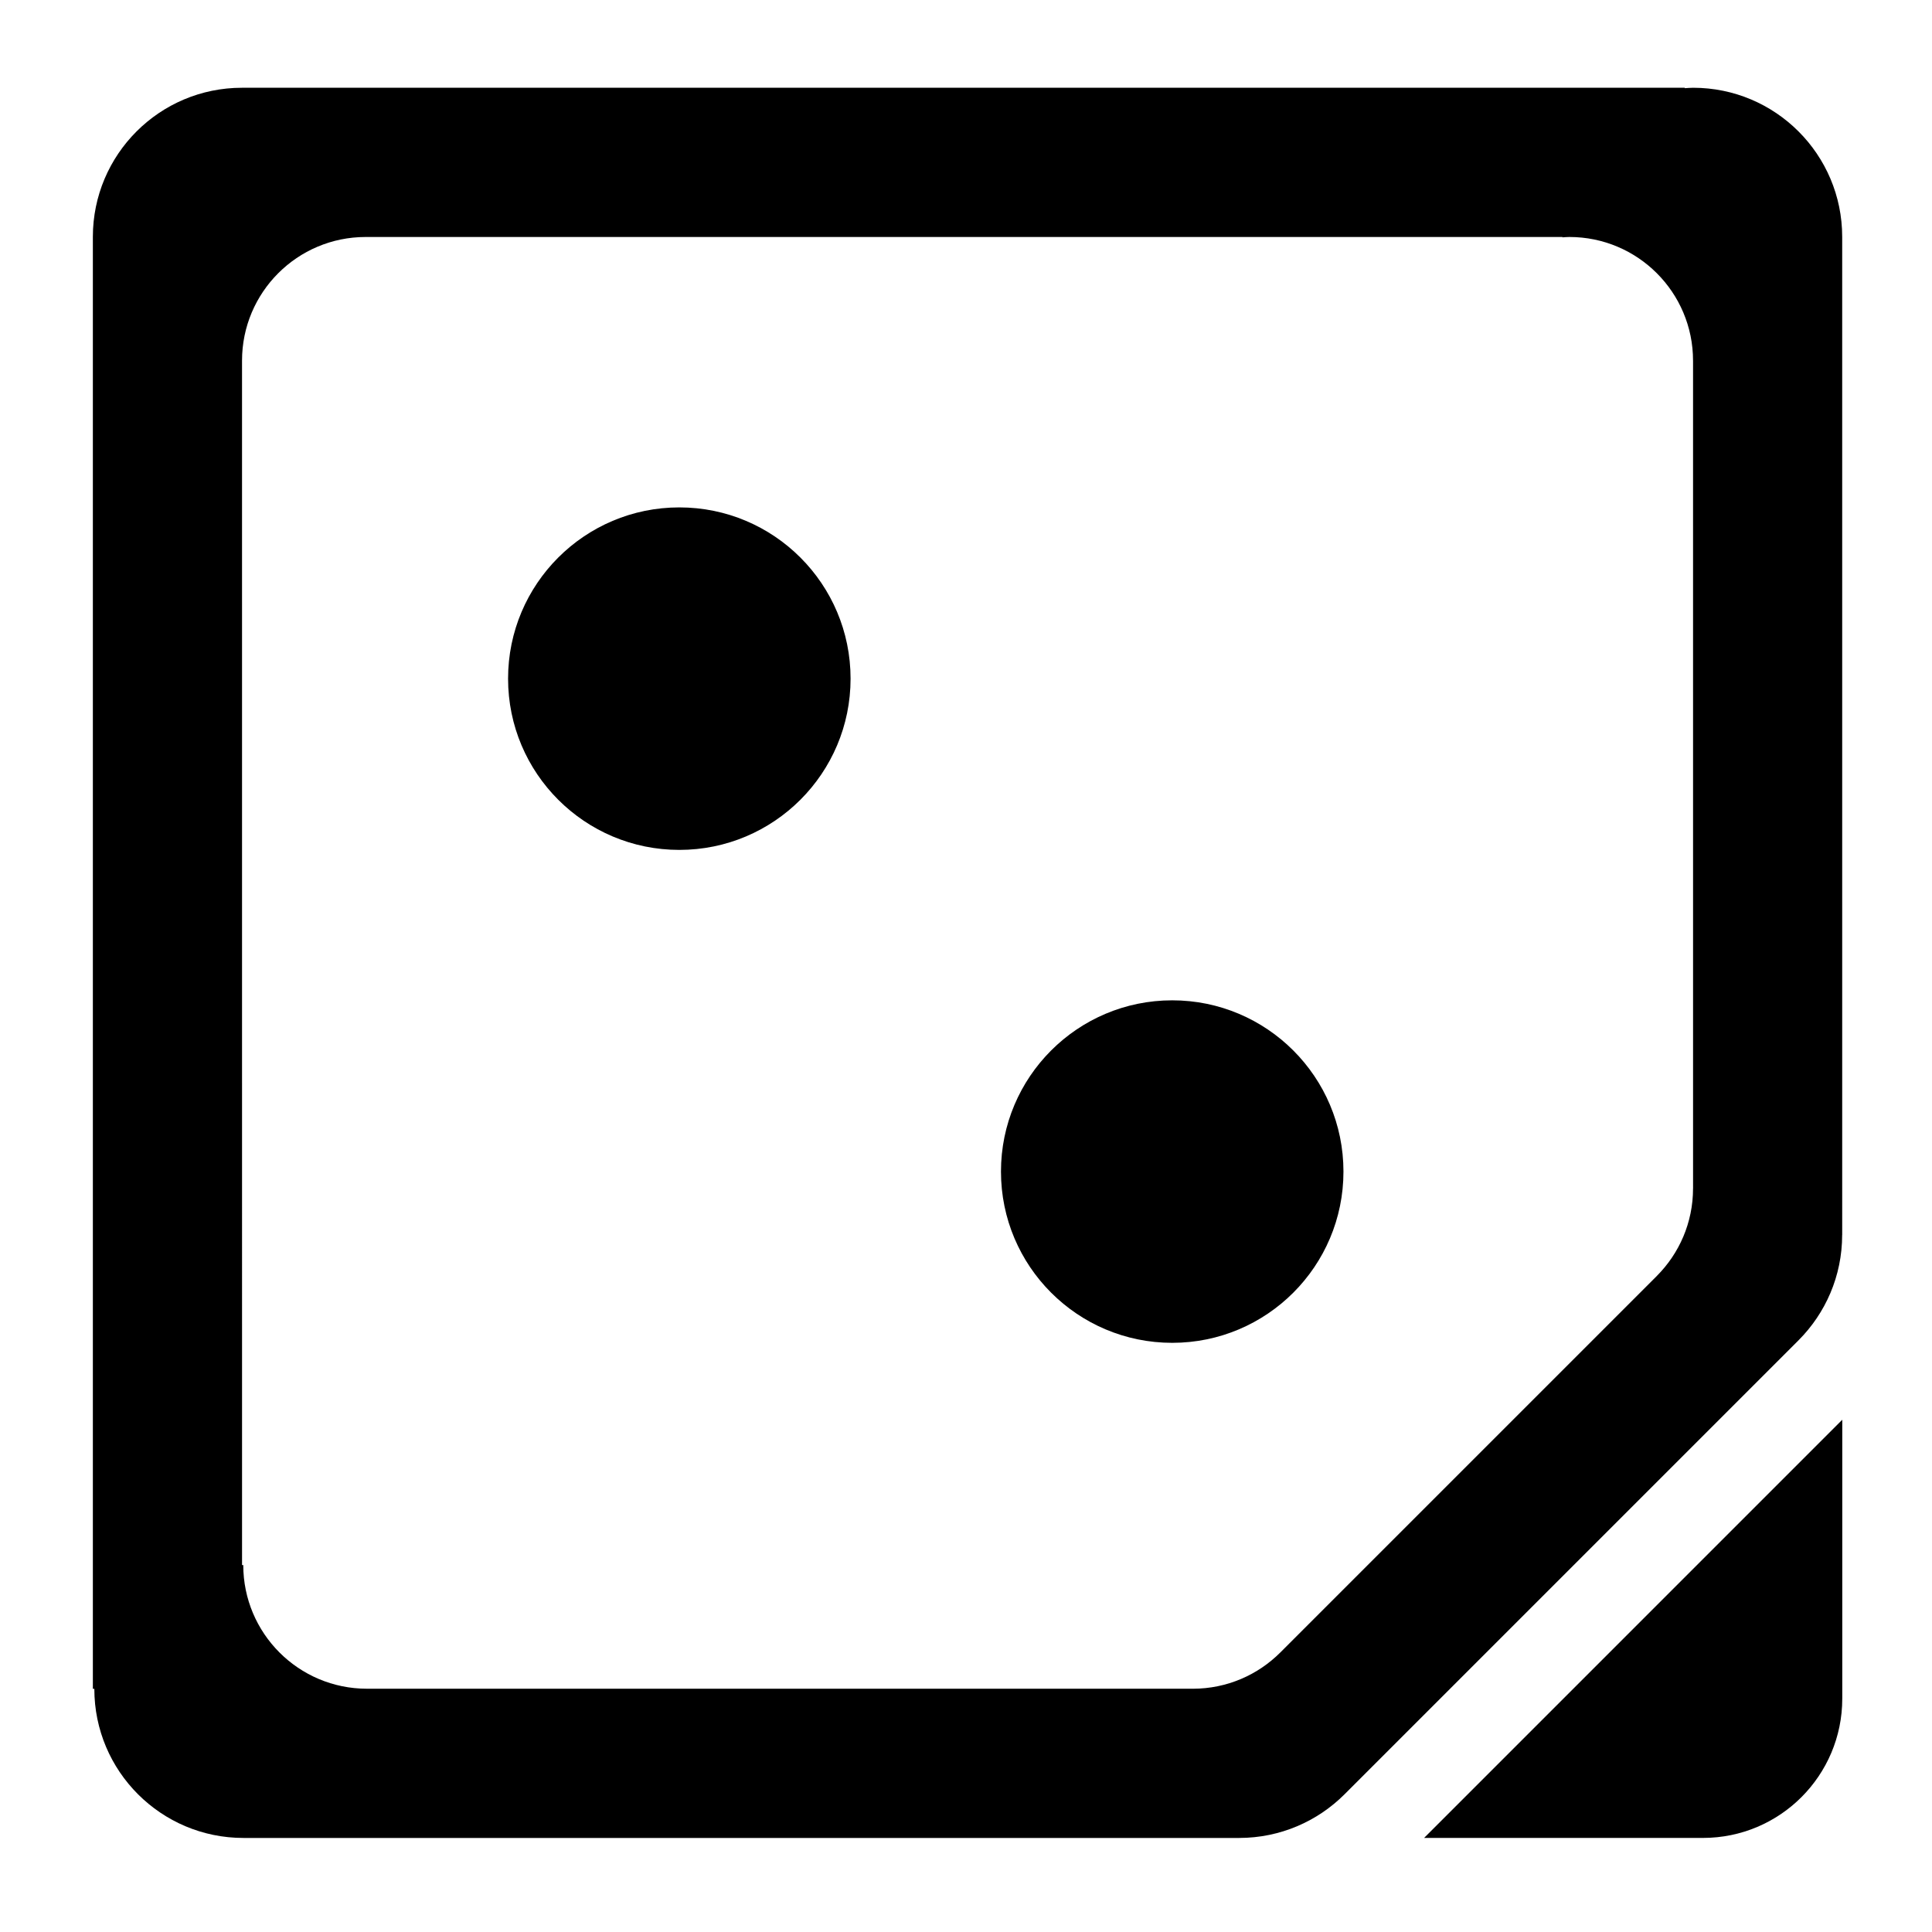 <?xml version="1.0" encoding="UTF-8"?>
<!-- Uploaded to: SVG Repo, www.svgrepo.com, Generator: SVG Repo Mixer Tools -->
<svg fill="#000000" width="800px" height="800px" version="1.1" viewBox="144 144 512 512" xmlns="http://www.w3.org/2000/svg">
 <g>
  <path d="m500.03 454.48c0 25.062-20.316 45.383-45.379 45.383-25.066 0-45.383-20.32-45.383-45.383s20.316-45.383 45.383-45.383c25.062 0 45.379 20.32 45.379 45.383"/>
  <path d="m369.41 323.85c0 25.062-20.32 45.383-45.383 45.383s-45.383-20.32-45.383-45.383c0-25.066 20.32-45.383 45.383-45.383s45.383 20.316 45.383 45.383"/>
  <path d="m558.38 594.09-36.98 36.98h73.898c20.395 0.004 36.922-16.531 36.922-36.922v-73.902l-36.98 36.98z"/>
  <path d="m632.2 206.77c0-21.816-17.688-39.512-39.504-39.512-0.746 0-1.477 0.074-2.211 0.113v-0.113h-382.36c-21.82 0-39.516 17.695-39.516 39.512v384.79h0.391v0.012c0 21.805 17.688 39.504 39.52 39.504h263.87c10.91-0.004 20.785-4.43 27.934-11.578l120.3-120.3h-0.004c7.148-7.152 11.57-17.027 11.57-27.934h0.012zm-39.516 252.19h-0.012c0 9.051-3.668 17.242-9.594 23.176l0.004 0.004-99.785 99.781c-5.934 5.934-14.113 9.602-23.168 9.613l-218.88-0.004c-18.109 0-32.781-14.684-32.781-32.77v-0.004h-0.324l-0.004-319.18c0-18.098 14.668-32.77 32.77-32.77h317.15v0.094c0.617-0.035 1.227-0.094 1.84-0.094 18.094 0 32.77 14.672 32.77 32.77h0.004l0.004 219.38z"/>
 </g>
</svg>